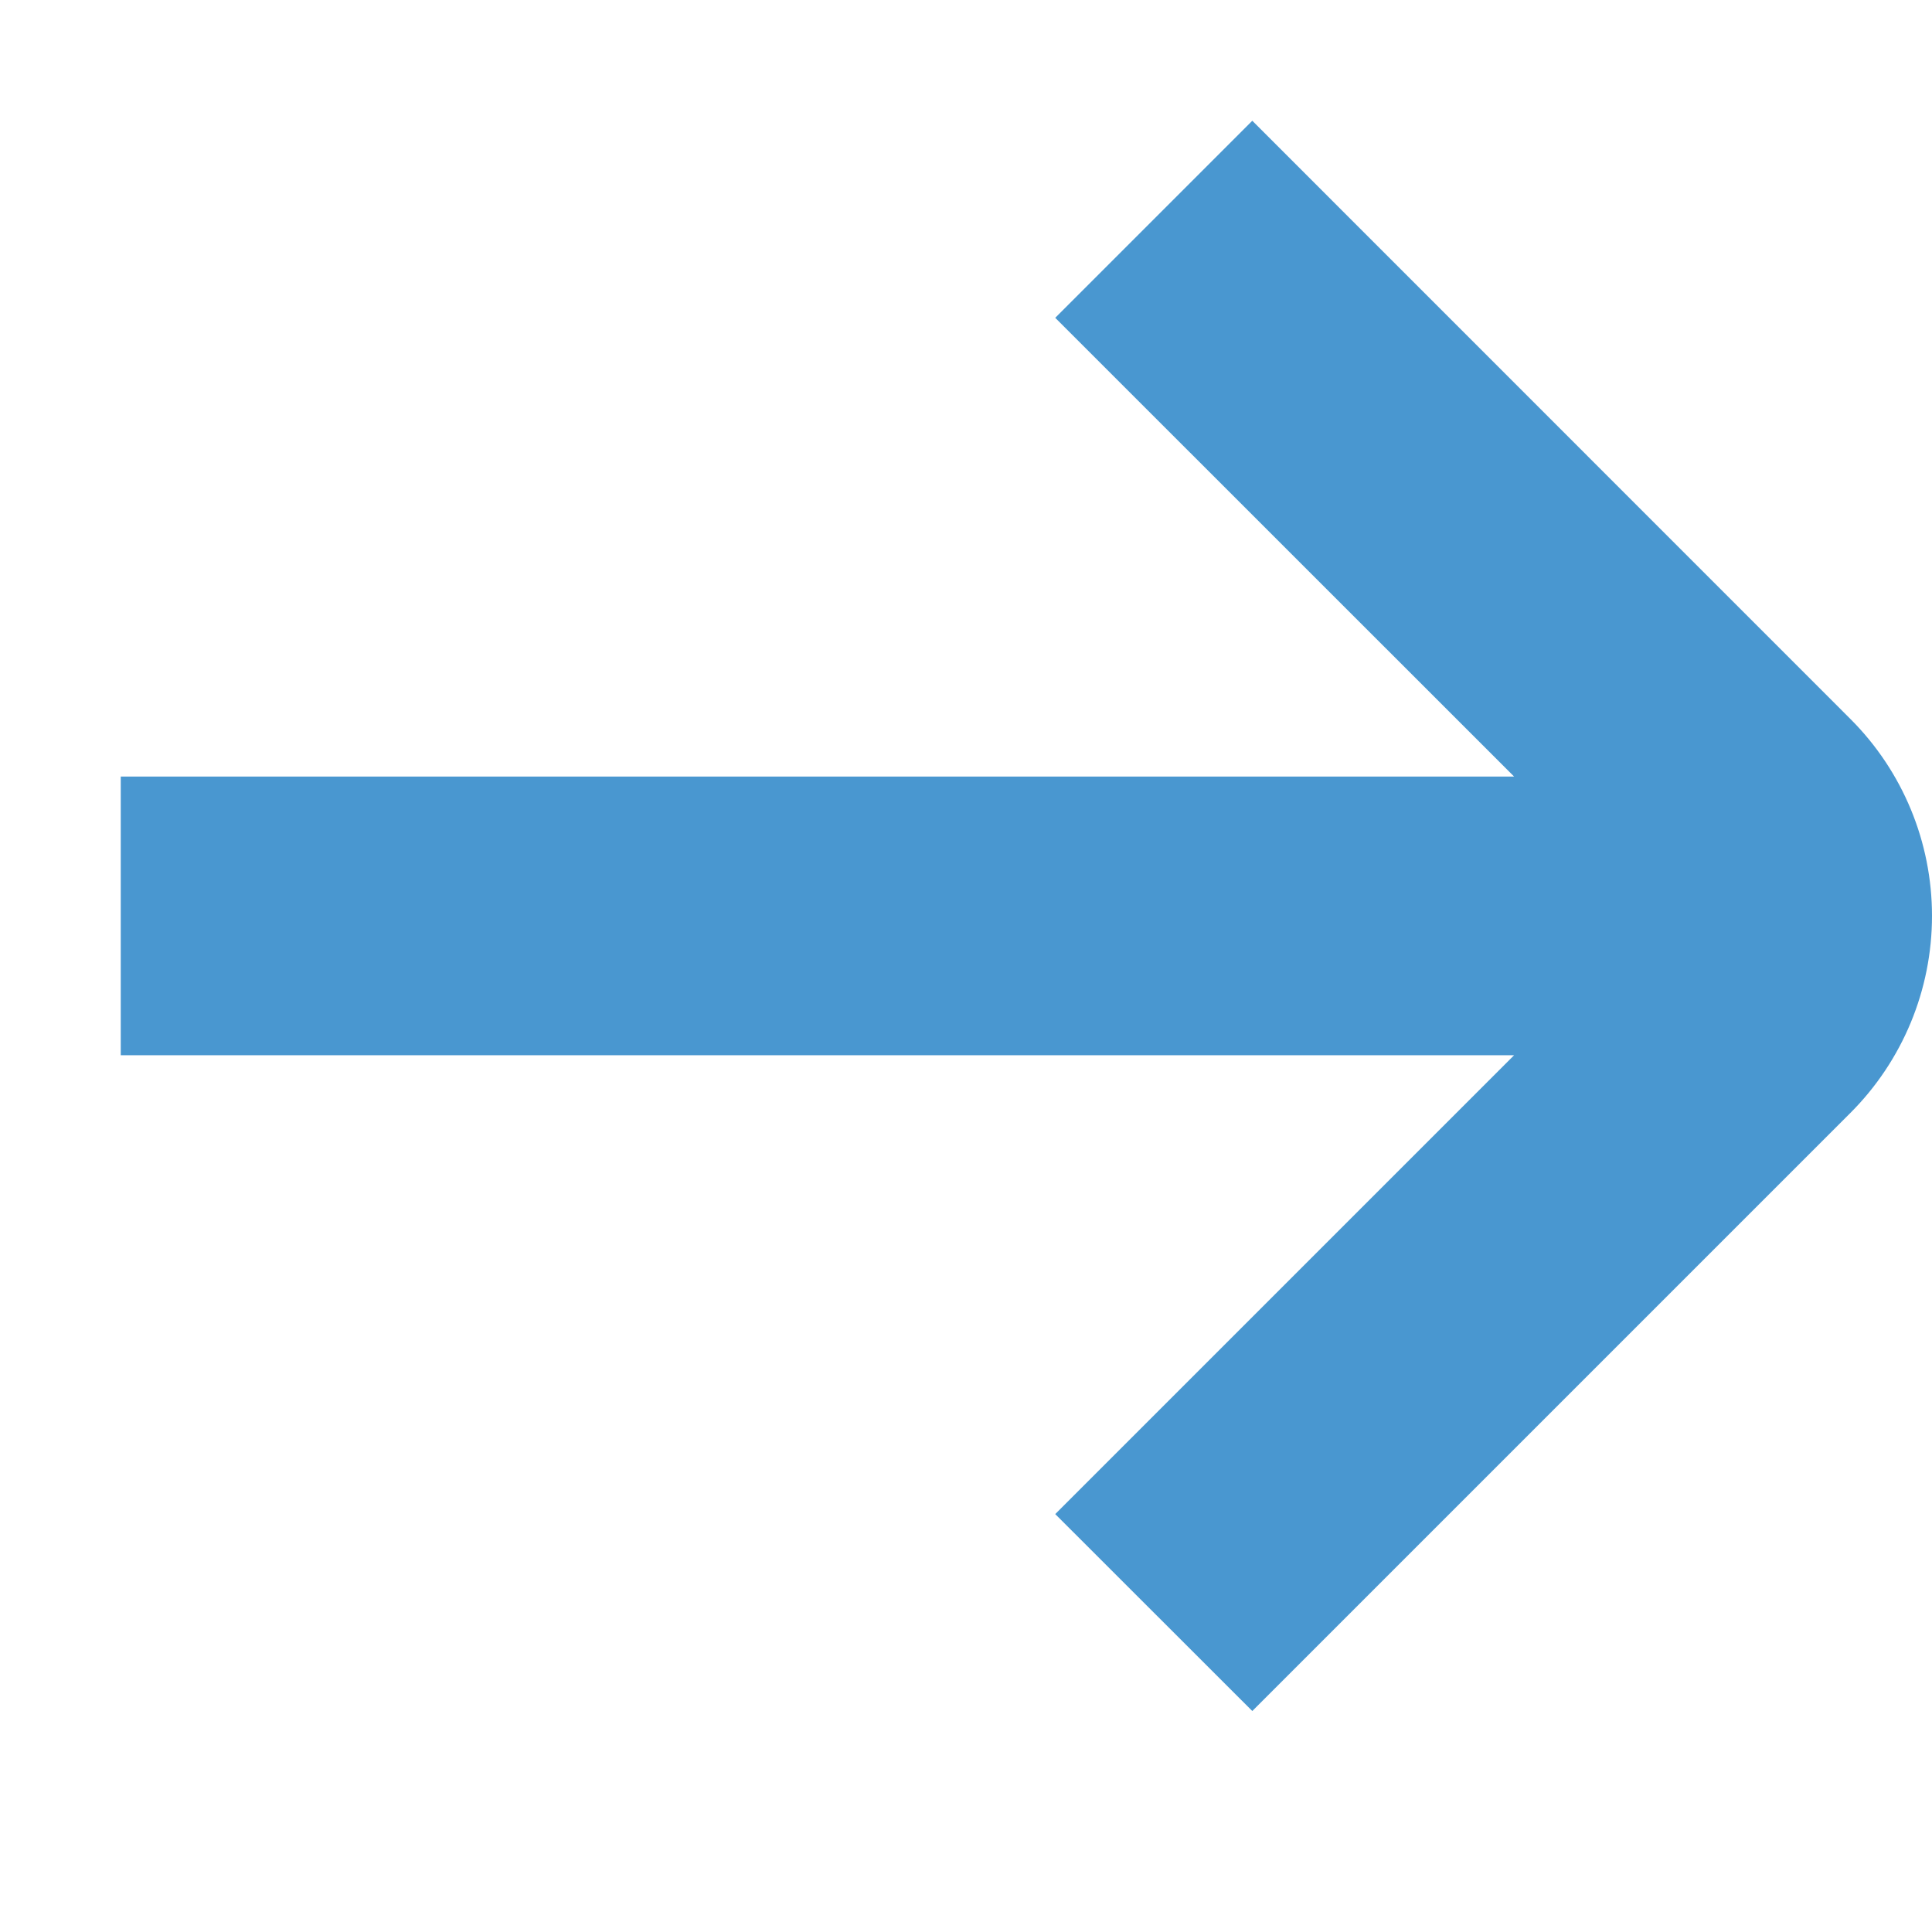 <svg width="16" height="16" viewBox="0 0 16 16" fill="none" xmlns="http://www.w3.org/2000/svg">
<path d="M15.324 5.954L10.371 1L8.739 2.632L12.539 6.431H1V8.739H12.539L8.739 12.539L10.371 14.17L15.324 9.217C15.757 8.784 16 8.197 16 7.585C16 6.973 15.757 6.386 15.324 5.954Z" fill="#4997D0"/>
</svg>
